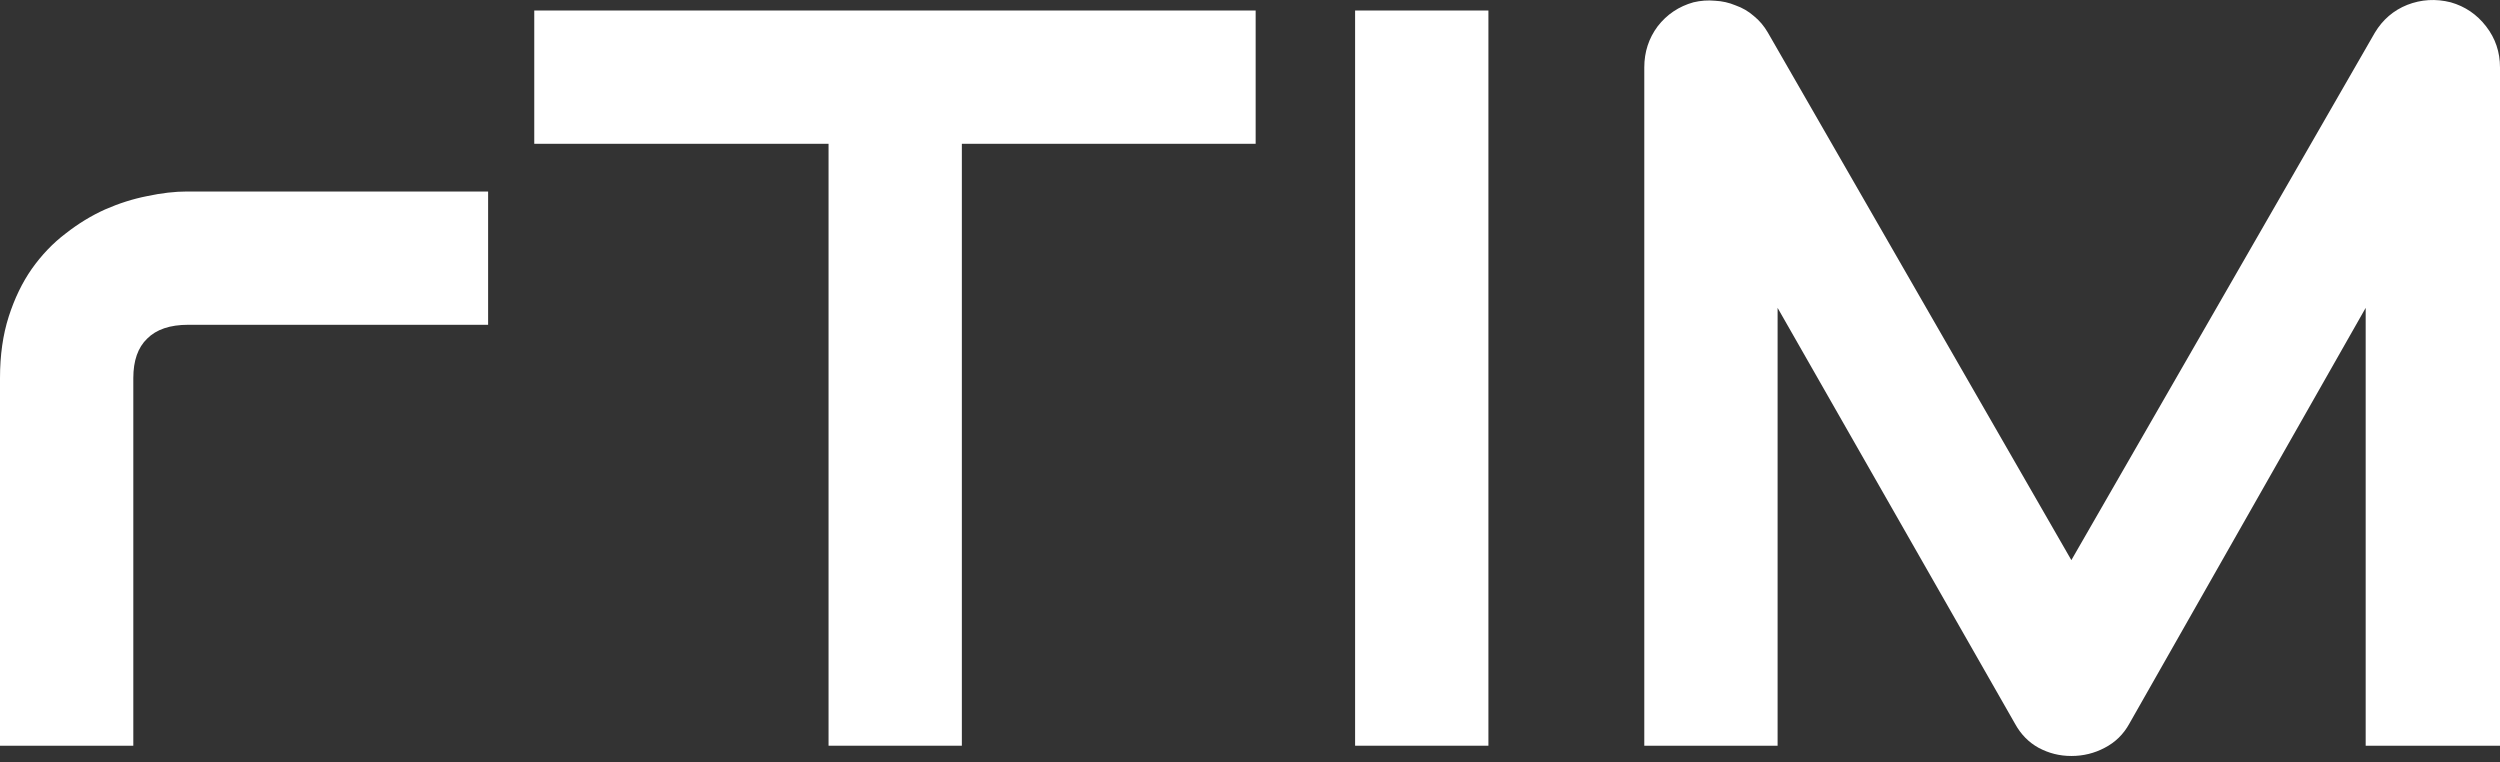 <?xml version="1.0" encoding="UTF-8"?> <svg xmlns="http://www.w3.org/2000/svg" width="200" height="61" viewBox="0 0 200 61" fill="none"><rect x="0" y="0" width="200" height="61" fill="#333333" stroke="none"/><g clip-path="url(#clip0_511_17427)"><path d="M39.049 25.983H15.054C13.604 25.983 12.512 26.351 11.773 27.09C11.033 27.801 10.665 28.854 10.665 30.249V59.657H0V30.249C0 28.418 0.233 26.777 0.698 25.327C1.163 23.877 1.777 22.607 2.542 21.512C3.336 20.392 4.238 19.448 5.249 18.683C6.26 17.889 7.313 17.248 8.408 16.755C9.528 16.264 10.649 15.908 11.77 15.689C12.92 15.443 13.986 15.32 14.971 15.32H39.049V25.985V25.983Z" fill="white"></path><path d="M100.452 11.503H76.948V59.657H66.284V11.503H42.741V0.841H100.452V11.503Z" fill="white"></path><path d="M119.073 59.657H108.408V0.841H119.073V59.657Z" fill="white"></path><path d="M200 59.658H189.254V24.63L170.346 57.895C169.881 58.741 169.226 59.384 168.376 59.823C167.556 60.259 166.668 60.478 165.711 60.478C164.755 60.478 163.906 60.259 163.086 59.823C162.294 59.386 161.664 58.744 161.199 57.895L142.208 24.63V59.658H131.543V5.393C131.543 4.162 131.898 3.068 132.609 2.111C133.348 1.155 134.305 0.512 135.48 0.183C136.055 0.047 136.63 0.006 137.202 0.06C137.777 0.087 138.323 0.212 138.843 0.429C139.389 0.62 139.883 0.907 140.319 1.291C140.758 1.646 141.126 2.085 141.427 2.603L165.709 44.81L189.994 2.605C190.623 1.565 191.483 0.829 192.578 0.39C193.698 -0.047 194.861 -0.117 196.063 0.186C197.212 0.515 198.156 1.158 198.892 2.114C199.632 3.07 200 4.165 200 5.396V59.658Z" fill="white"></path></g><defs><clipPath id="clip0_511_17427"><rect width="200" height="60.478" fill="white"></rect></clipPath></defs></svg> 